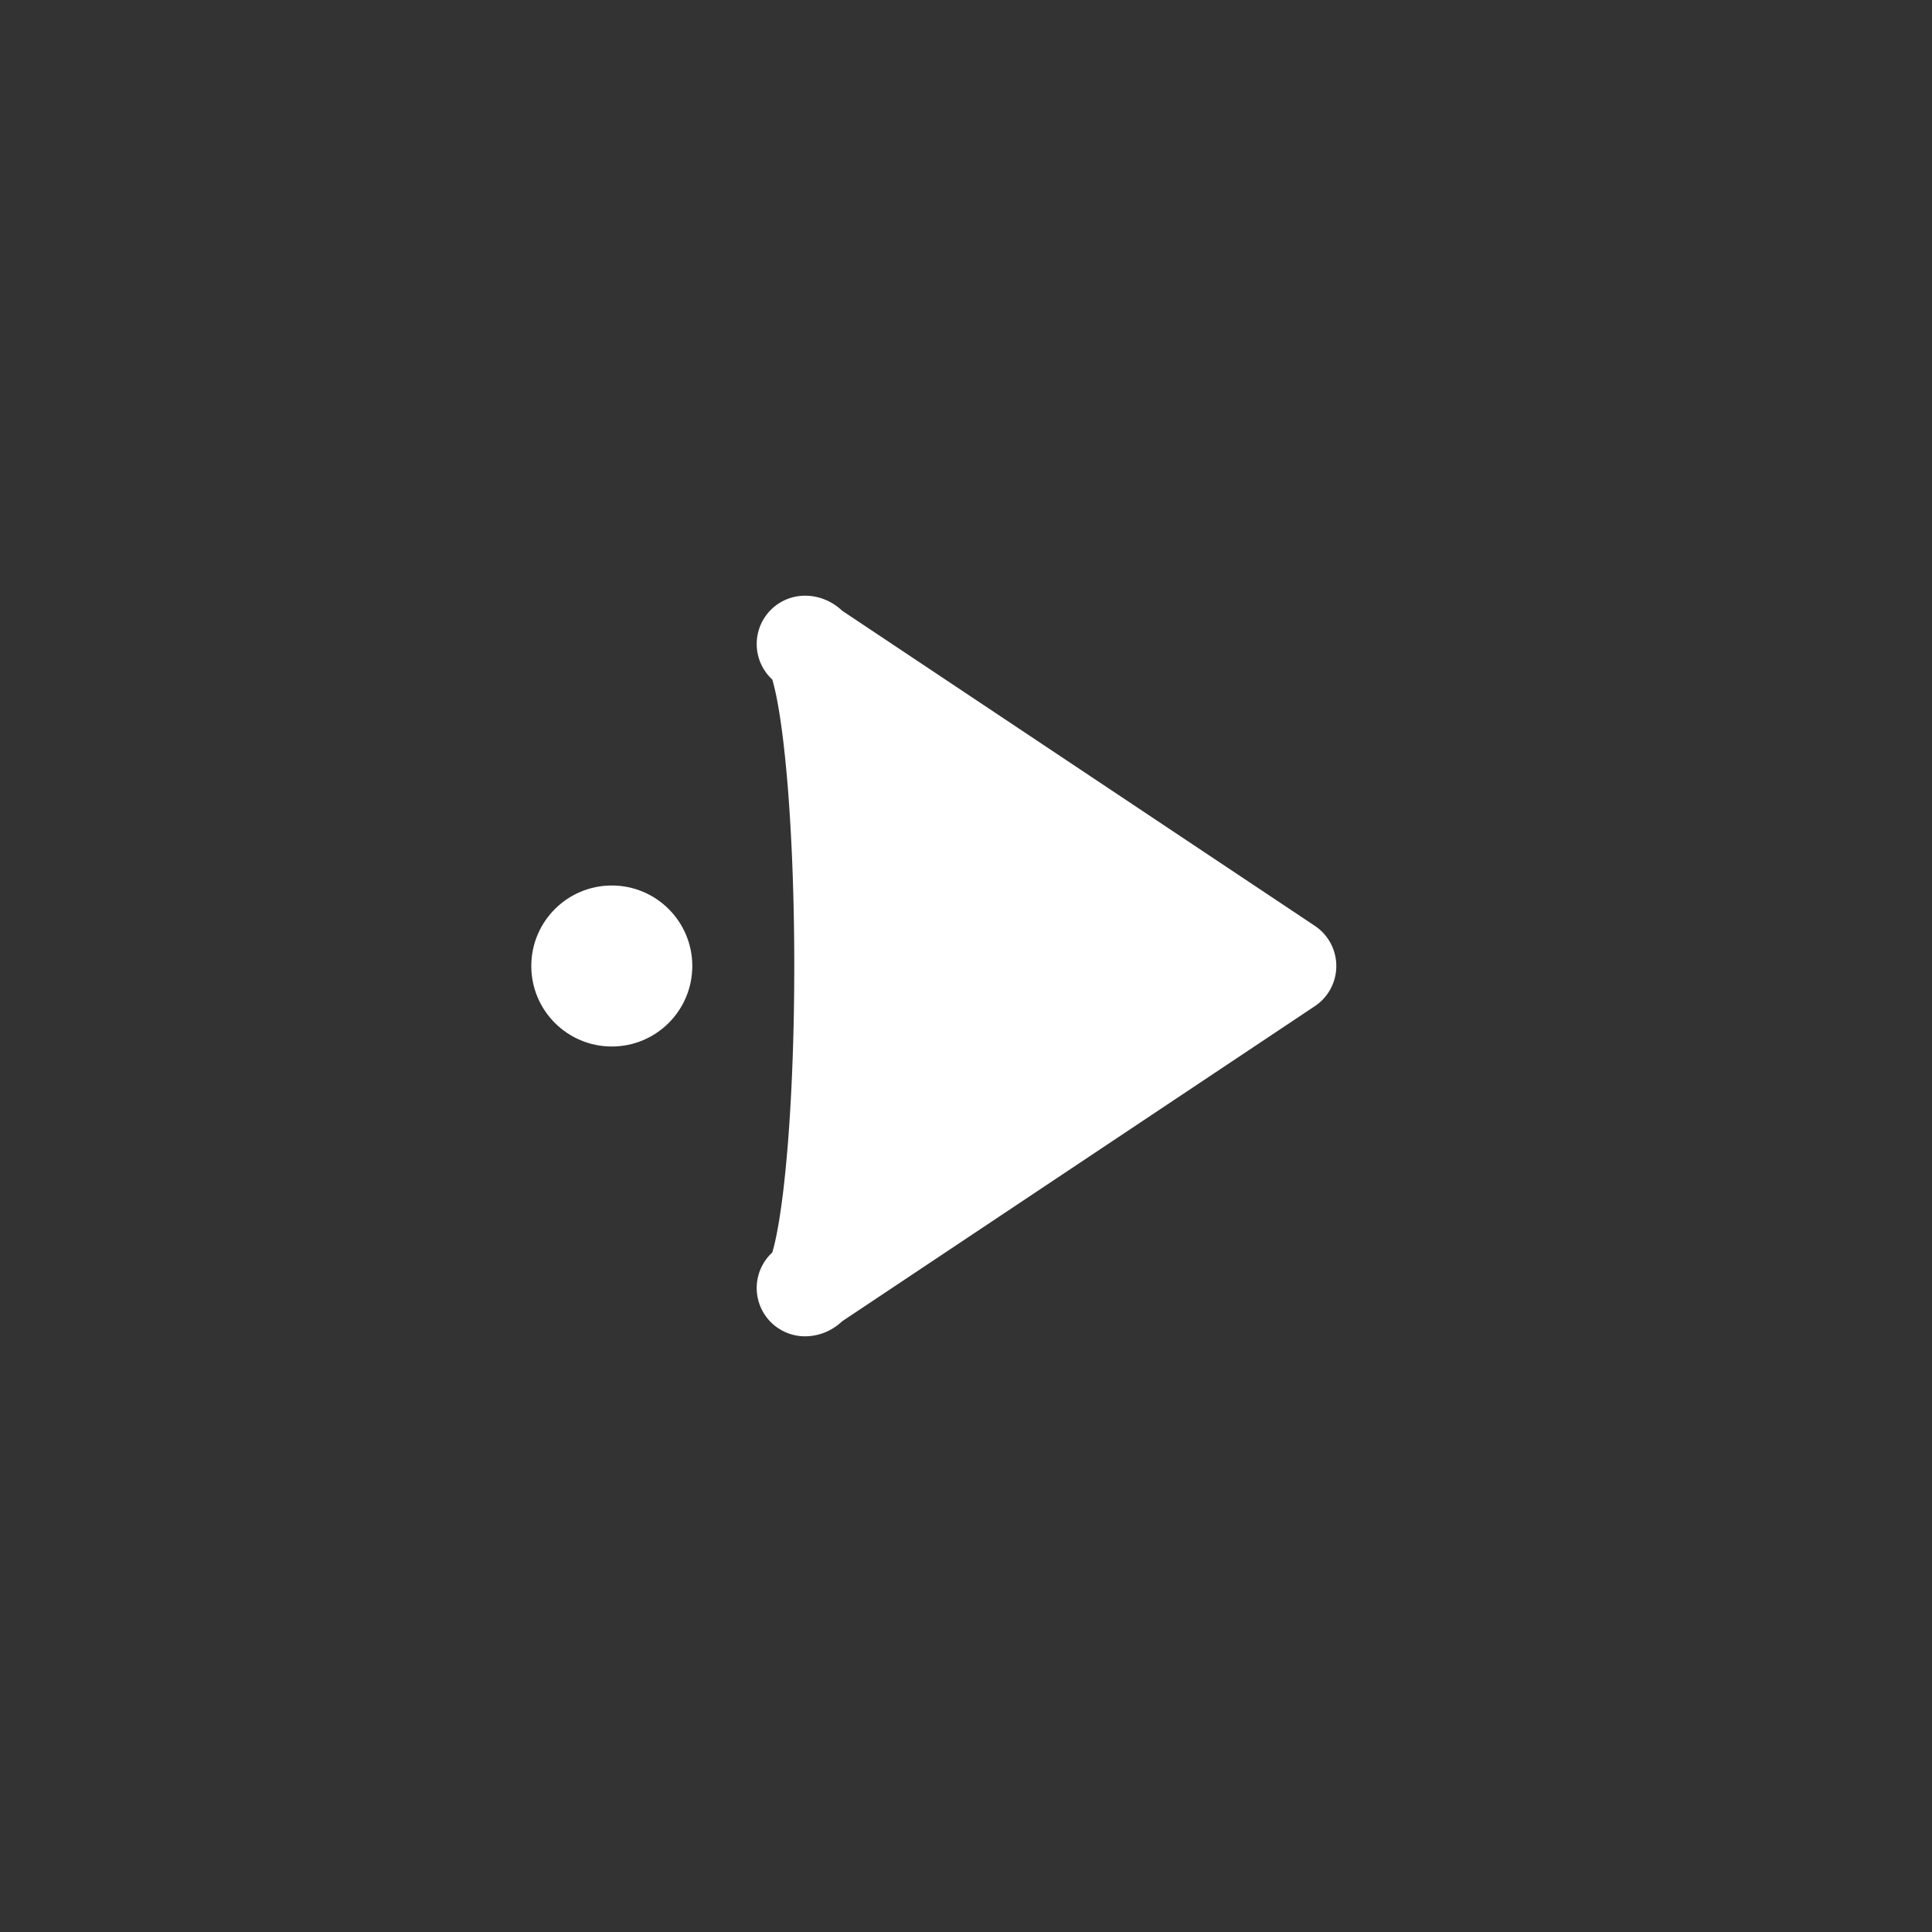 <!-- intent-logo.svg -->
<svg viewBox="0 0 120 120" xmlns="http://www.w3.org/2000/svg"
     fill="none" stroke="#ffff" stroke-width="6"
     stroke-linecap="round" stroke-linejoin="round">

    <rect x="0" y="0" width="120" height="120" fill="#333333" stroke="none"/>

    <!-- Hexagon with one-time draw animation -->
    <polygon id="hex"
             points="60,6 108,34 108,86 60,114 12,86 12,34"
             fill="none"
             stroke="#ffff"
             stroke-dasharray="348"
             stroke-dashoffset="348">
        <animate attributeName="stroke-dashoffset"
                 from="0" to="0"
                 dur="4s"
                 fill="freeze" />
    </polygon>

    <!-- Play arrow with subtle curved back -->
    <path id="play" fill="#ffff"
          d="M80,60 L50,40
           A0.7,6 0 0,1 50,80
           Z" />

    <!-- Event dot -->
    <circle id="dot" cx="38" cy="60" r="5" fill="#ffff" stroke="none" />
</svg>
